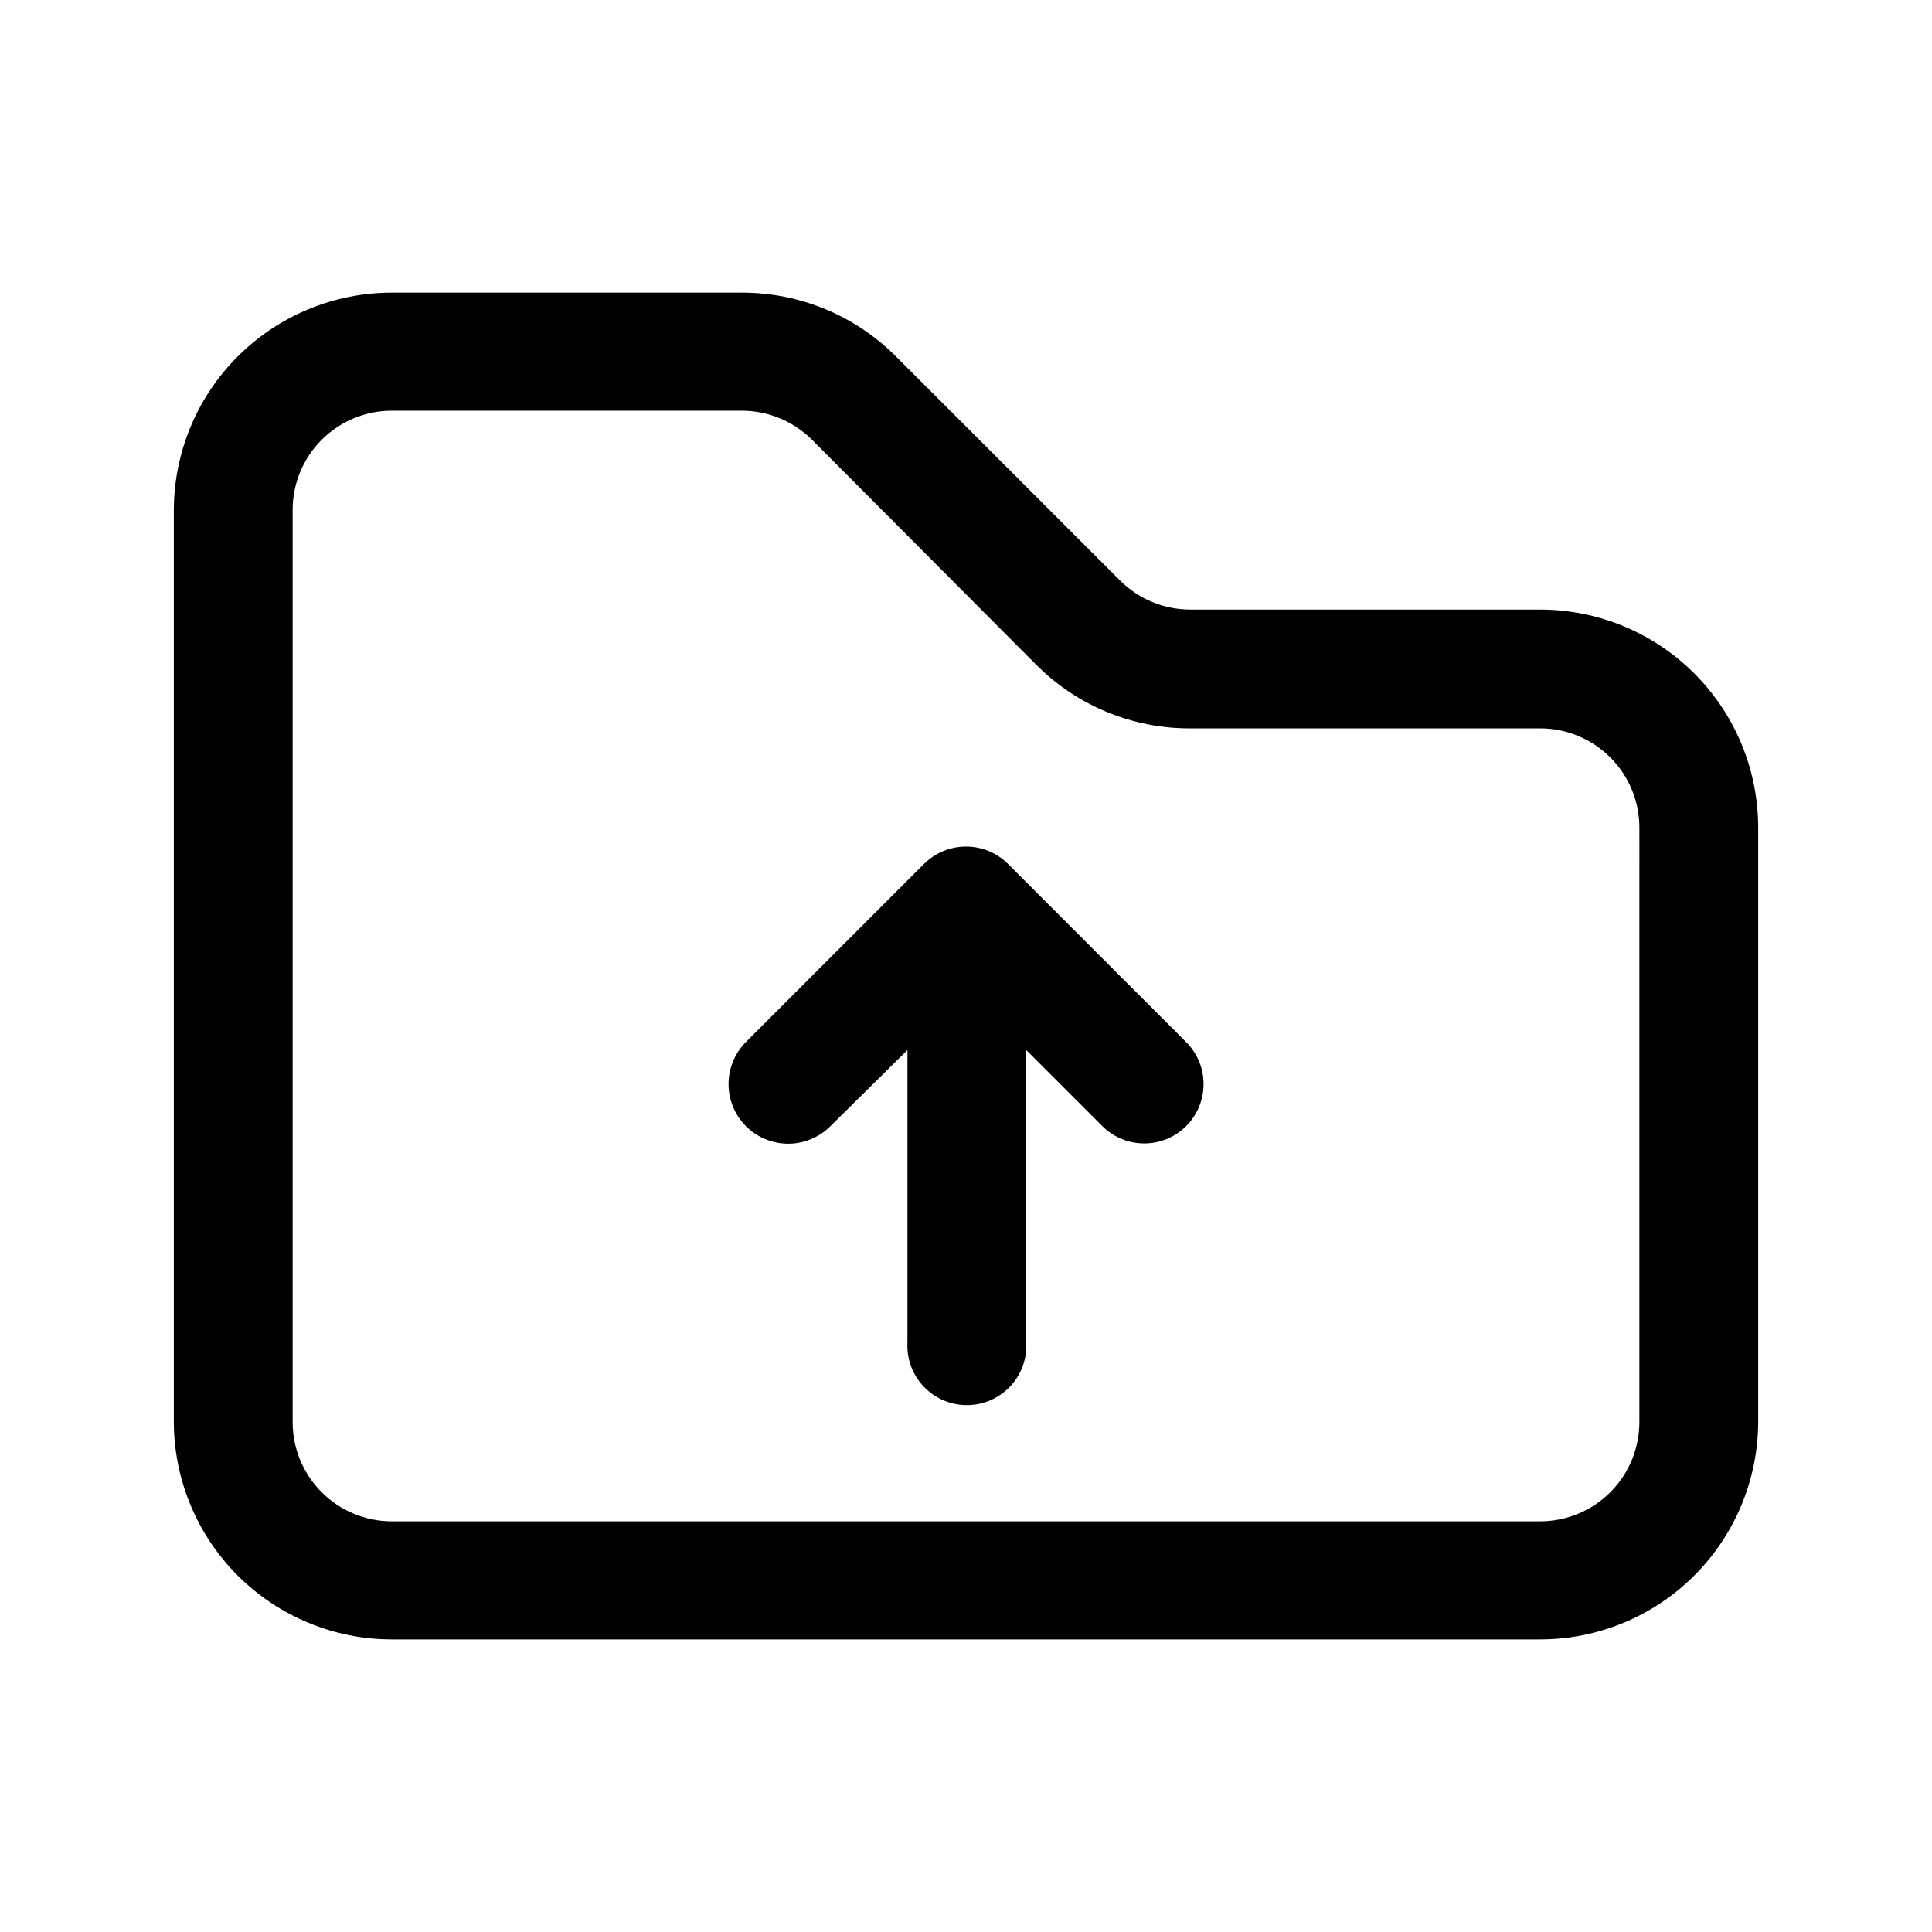 <?xml version="1.0" encoding="UTF-8"?>
<!-- Uploaded to: ICON Repo, www.iconrepo.com, Generator: ICON Repo Mixer Tools -->
<svg fill="#000000" width="800px" height="800px" version="1.1" viewBox="144 144 512 512" xmlns="http://www.w3.org/2000/svg">
 <path d="m552.2 305.54h-92.852c-6.953-0.027-13.617-2.797-18.539-7.711l-59.352-59.348c-10.805-10.852-25.492-16.945-40.809-16.926h-92.852c-15.273 0.012-29.922 6.07-40.738 16.852-10.82 10.781-16.93 25.41-16.996 40.684v241.83c0.066 15.273 6.176 29.898 16.996 40.68 10.816 10.781 25.465 16.84 40.738 16.855h304.4c15.273-0.016 29.922-6.074 40.742-16.855 10.816-10.781 16.93-25.406 16.996-40.68v-157.64c-0.016-15.309-6.102-29.984-16.926-40.809-10.824-10.824-25.504-16.914-40.812-16.926zm26.25 215.38c-0.016 6.957-2.785 13.625-7.703 18.543-4.922 4.922-11.59 7.691-18.547 7.703h-304.4c-6.957-0.012-13.625-2.781-18.547-7.703-4.918-4.918-7.688-11.586-7.699-18.543v-241.83c0.012-6.961 2.781-13.629 7.699-18.547 4.922-4.922 11.59-7.691 18.547-7.703h92.852c6.957 0.027 13.617 2.797 18.543 7.707l59.348 59.551c10.793 10.871 25.488 16.969 40.809 16.93h92.852c6.957 0.012 13.625 2.781 18.547 7.703 4.918 4.918 7.688 11.586 7.703 18.543zm-120.11-100.76c3.977 3.969 5.535 9.758 4.086 15.188-1.445 5.43-5.68 9.672-11.105 11.133-5.426 1.461-11.223-0.086-15.199-4.055l-20.152-20.152v77.438c0.246 4.328-1.305 8.57-4.281 11.723-2.981 3.152-7.125 4.938-11.461 4.938-4.34 0-8.484-1.785-11.461-4.938-2.981-3.152-4.531-7.394-4.285-11.723v-77.438l-20.402 20.152c-3.981 4.008-9.793 5.586-15.25 4.141-5.457-1.441-9.73-5.684-11.207-11.133-1.48-5.445 0.059-11.27 4.035-15.273l47.207-47.207c2.957-2.949 6.961-4.606 11.137-4.606 4.172 0 8.176 1.656 11.133 4.606z"/>
</svg>
